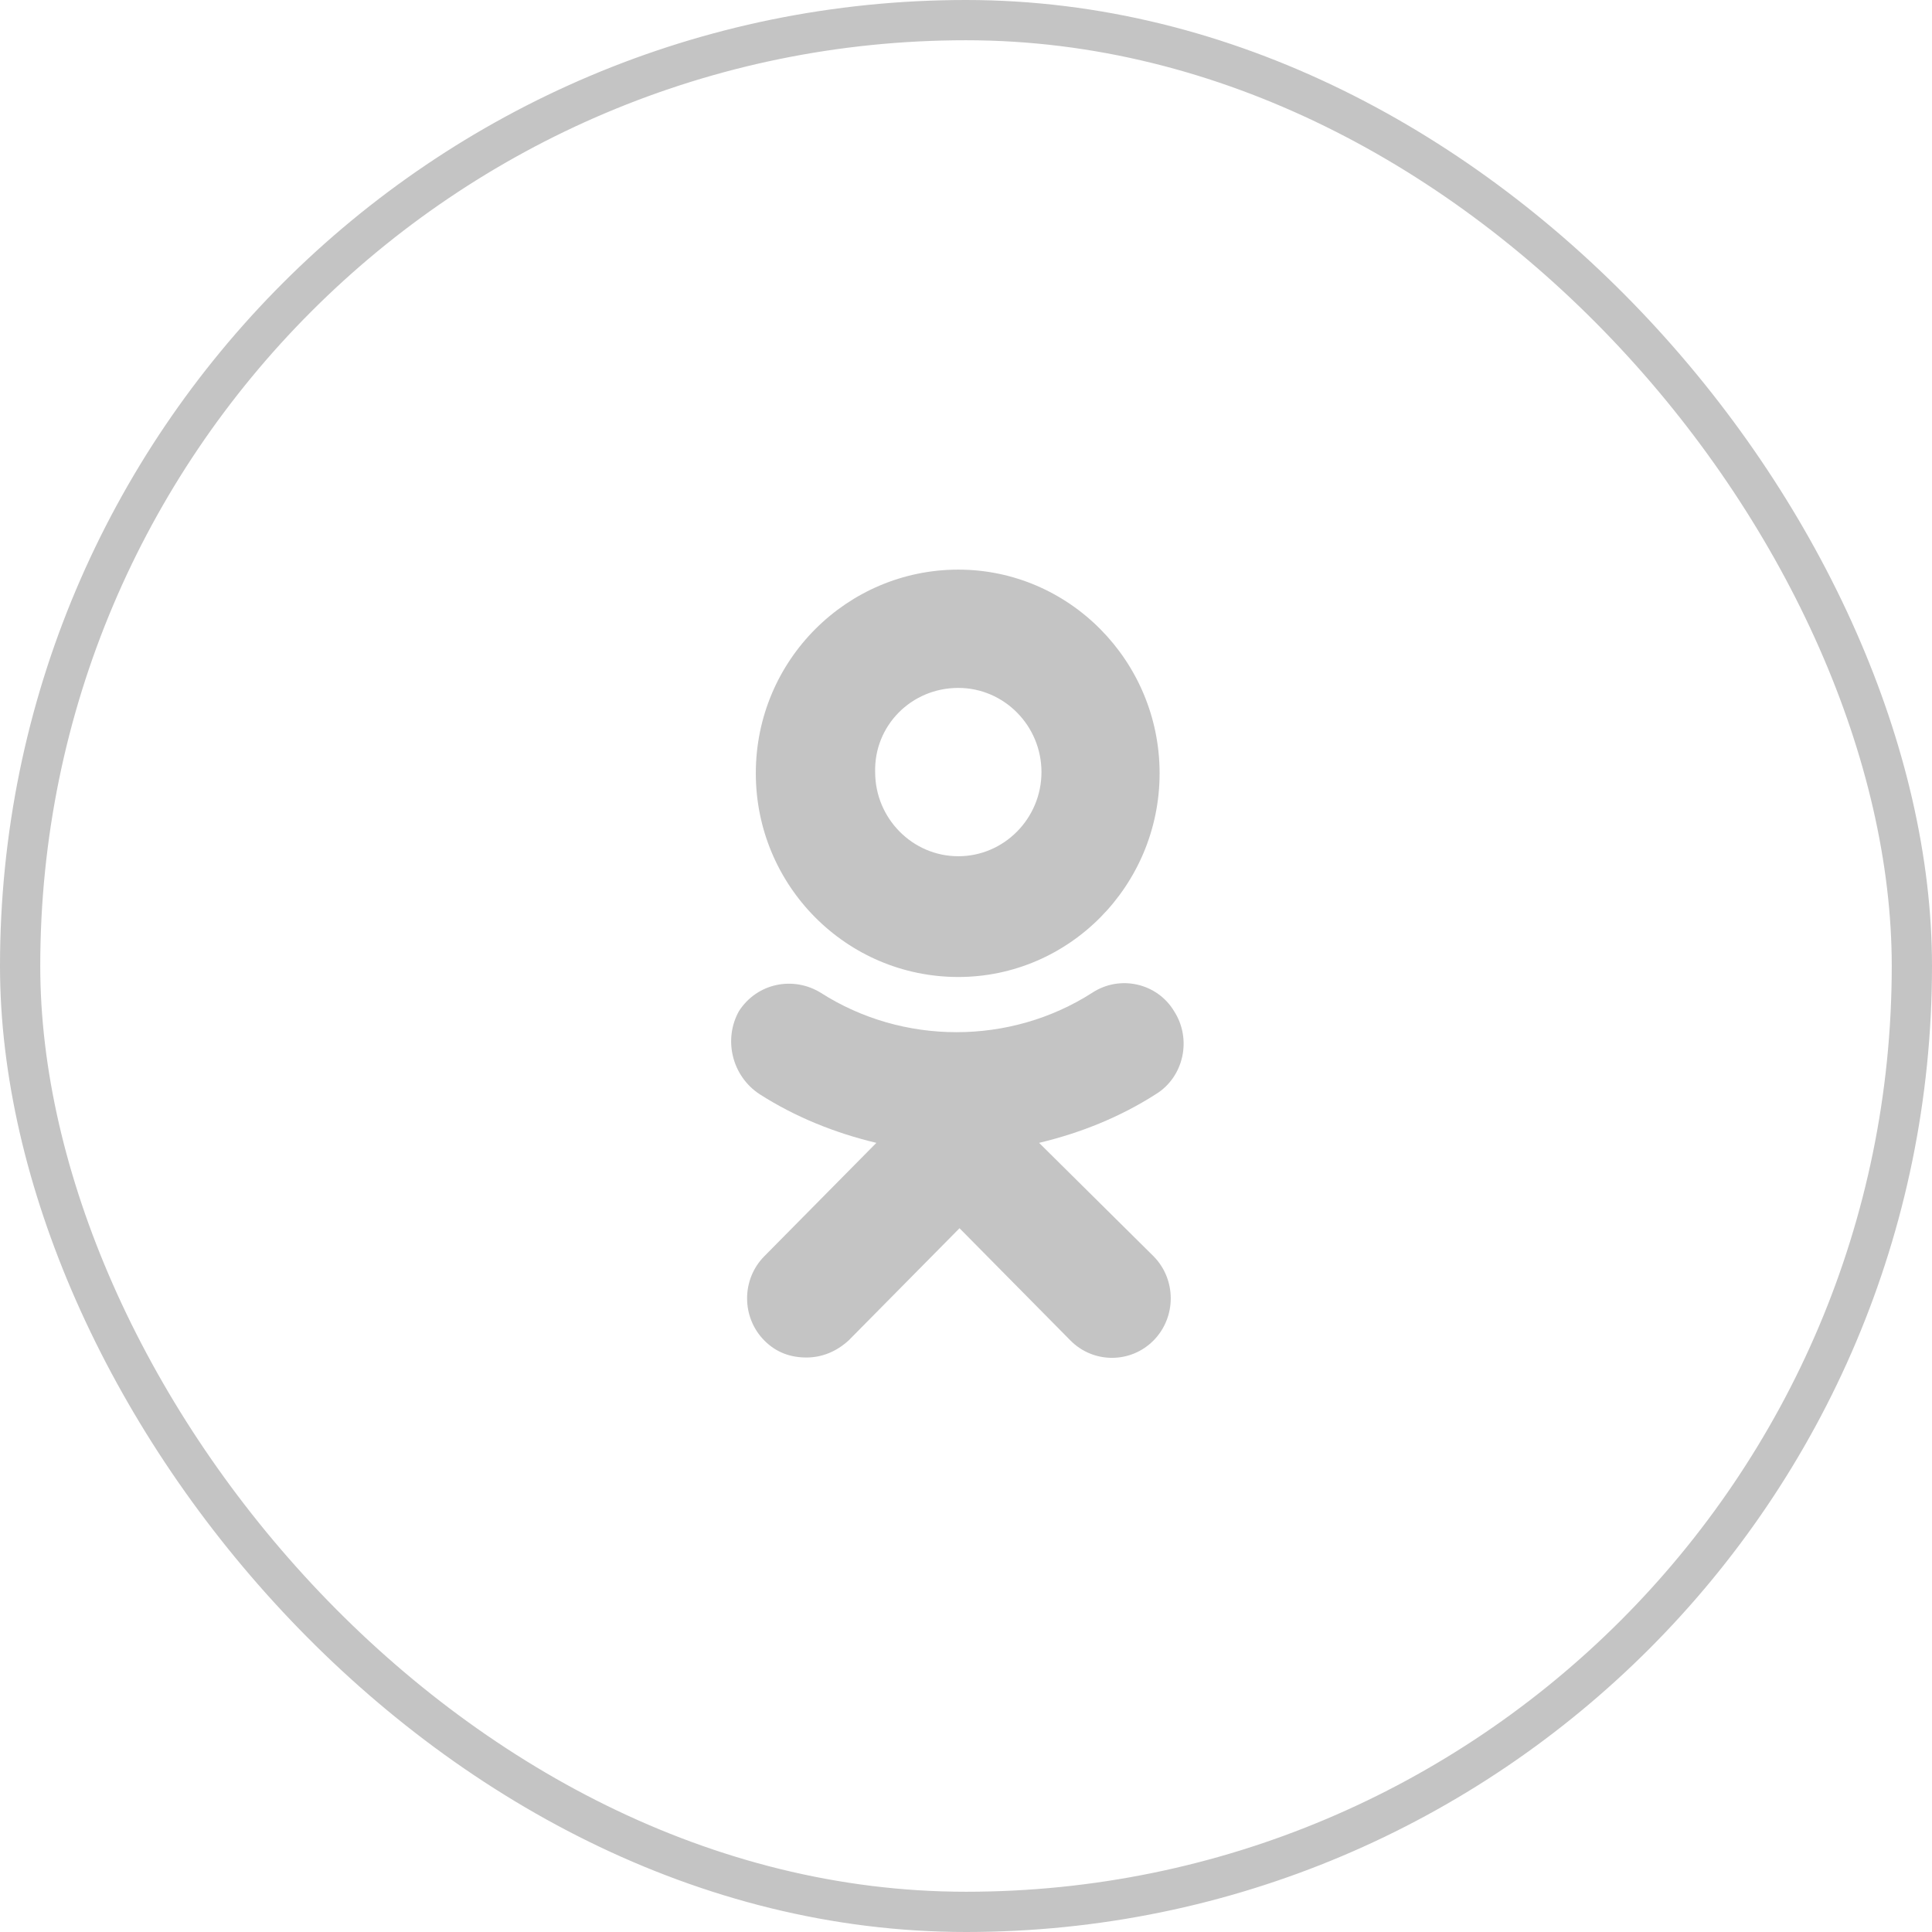 <?xml version="1.0" encoding="UTF-8"?> <svg xmlns="http://www.w3.org/2000/svg" width="48" height="48" viewBox="0 0 48 48" fill="none"> <path fill-rule="evenodd" clip-rule="evenodd" d="M28.81 19.212C28.81 22 26.564 24.273 23.809 24.273C21.024 24.273 18.778 22 18.778 19.212C18.778 16.394 21.054 14.152 23.809 14.152C26.564 14.152 28.81 16.424 28.81 19.212ZM25.875 19.182C25.875 18.03 24.947 17.091 23.809 17.091C22.641 17.091 21.713 18.03 21.743 19.182C21.743 20.333 22.671 21.273 23.809 21.273C24.947 21.273 25.875 20.333 25.875 19.182Z" fill="#C4C4C4"></path> <path d="M25.816 28.394C26.834 28.151 27.822 27.758 28.72 27.182C29.409 26.758 29.619 25.818 29.169 25.121C28.75 24.424 27.822 24.212 27.133 24.667C25.097 25.97 22.432 25.97 20.395 24.667C19.707 24.242 18.808 24.424 18.359 25.121C17.97 25.818 18.18 26.727 18.868 27.182C19.767 27.758 20.755 28.151 21.773 28.394L18.988 31.212C18.419 31.788 18.419 32.727 18.988 33.303C19.287 33.606 19.647 33.727 20.036 33.727C20.425 33.727 20.785 33.576 21.084 33.303L23.839 30.515L26.594 33.303C27.163 33.879 28.091 33.879 28.66 33.303C29.229 32.727 29.229 31.788 28.66 31.212L25.816 28.394Z" fill="#C4C4C4"></path> <rect x="0.5" y="0.5" width="47" height="47" rx="23.5" stroke="#C4C4C4"></rect> </svg> 